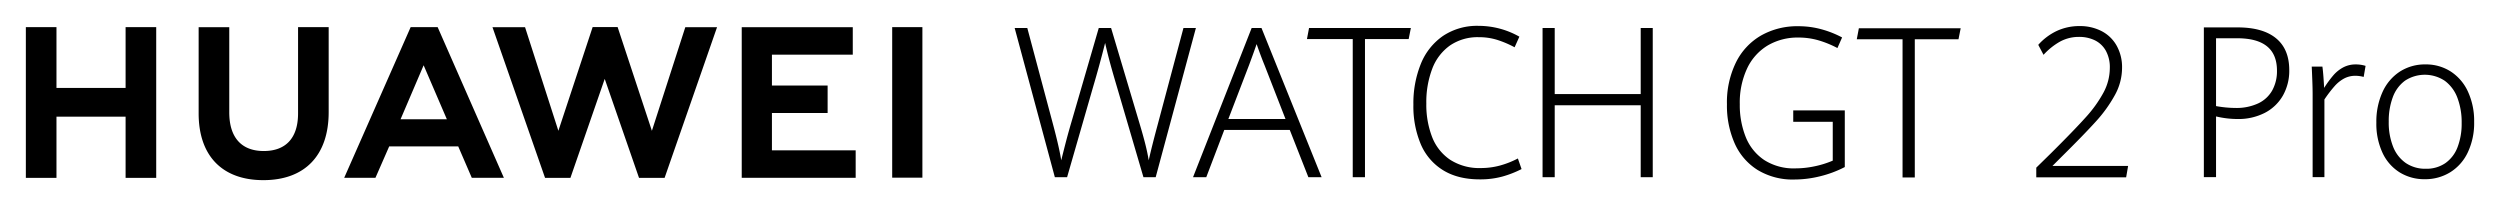<svg xmlns="http://www.w3.org/2000/svg" width="967" height="80" viewBox="0 0 967 80">
<defs>
    <style>
      .cls-1 {
        fill-rule: evenodd;
      }
    </style>
  </defs>
  <path id="路径_2434" data-name="路径 2434" class="cls-1" d="M954.527,58.975a18.113,18.113,0,0,1-6.819,7.68,18.377,18.377,0,0,1-9.793,2.66,18.1,18.1,0,0,1-9.7-2.62,17.664,17.664,0,0,1-6.646-7.56,26.556,26.556,0,0,1-2.395-11.7,27.621,27.621,0,0,1,2.395-11.86,18.465,18.465,0,0,1,6.7-7.882,17.886,17.886,0,0,1,9.911-2.778,17.689,17.689,0,0,1,9.755,2.738,18.329,18.329,0,0,1,6.664,7.782,27.007,27.007,0,0,1,2.4,11.72A26.451,26.451,0,0,1,954.527,58.975Zm-4-21.139a14.435,14.435,0,0,0-4.85-6.56,13.947,13.947,0,0,0-15.435-.06,13.762,13.762,0,0,0-4.713,6.4,26.311,26.311,0,0,0-1.565,9.42,25.349,25.349,0,0,0,1.7,9.74,13.768,13.768,0,0,0,4.926,6.3,13.35,13.35,0,0,0,7.708,2.2,12.911,12.911,0,0,0,7.573-2.18,13.218,13.218,0,0,0,4.713-6.182,25.3,25.3,0,0,0,1.585-9.358A26.585,26.585,0,0,0,950.529,37.836ZM911.1,29.316a9.284,9.284,0,0,0-4.308,1,13.289,13.289,0,0,0-3.729,2.96,48.066,48.066,0,0,0-3.979,5.2V68.514h-4.559V36.636q0-2.439-.117-5.36c-0.076-1.946-.13-3.228-0.154-3.84l-0.078-1.68h4.134q0.232,1.722.406,4.12T898.97,34a42.451,42.451,0,0,1,3.573-4.88,13.57,13.57,0,0,1,3.787-3.04,10.18,10.18,0,0,1,4.926-1.16,12.387,12.387,0,0,1,3.748.56l-0.735,4.278A12.21,12.21,0,0,0,911.1,29.316ZM875.981,43.675a22.3,22.3,0,0,1-10.471,2.36,36.282,36.282,0,0,1-8.345-1V68.514h-4.714V10.6H865.51q9.736,0,14.856,4.2t5.119,12.32a19.392,19.392,0,0,1-2.492,9.9A17.039,17.039,0,0,1,875.981,43.675ZM865.355,14.8h-8.19V41.036a43.582,43.582,0,0,0,7.5.72A19.952,19.952,0,0,0,873.45,40a12.162,12.162,0,0,0,5.447-5.02,15.353,15.353,0,0,0,1.836-7.66Q880.733,14.8,865.355,14.8Zm-42.965,53.8H787.63V64.849l5.813-5.7q8.816-8.766,13.26-13.707a48.311,48.311,0,0,0,6.911-9.606,20.173,20.173,0,0,0,2.464-9.524,13.19,13.19,0,0,0-1.578-6.758,9.85,9.85,0,0,0-4.254-3.984,13.742,13.742,0,0,0-6.064-1.294,15.106,15.106,0,0,0-7.315,1.792,25.523,25.523,0,0,0-6.427,5.14L788.4,17.345A22.4,22.4,0,0,1,795.5,12a20.682,20.682,0,0,1,8.988-1.914,18.119,18.119,0,0,1,8.219,1.854,14.1,14.1,0,0,1,5.909,5.538,17.029,17.029,0,0,1,2.195,8.868,21.778,21.778,0,0,1-2.792,10.462,52.7,52.7,0,0,1-7.372,10.224q-4.579,5.061-13.4,13.787L793.9,64.171h29.257Zm-81.748-53.4V68.636h-4.736V15.195H718.2l0.808-4.264h39.381l-0.845,4.264h-16.9Zm-46.6,54.24a26.146,26.146,0,0,1-14.186-3.688,23.18,23.18,0,0,1-8.873-10.261,36.117,36.117,0,0,1-3-15.143,35.124,35.124,0,0,1,3.523-16.281,24.538,24.538,0,0,1,9.758-10.381,28.383,28.383,0,0,1,14.283-3.546,33.682,33.682,0,0,1,9.047,1.2,38.059,38.059,0,0,1,7.93,3.148l-1.81,4.1a38.949,38.949,0,0,0-7.314-2.988,27.589,27.589,0,0,0-7.775-1.078,22.835,22.835,0,0,0-11.782,3.01,20.476,20.476,0,0,0-8.006,8.828A31.094,31.094,0,0,0,672.951,40.3a33.146,33.146,0,0,0,2.31,12.732,19.268,19.268,0,0,0,7.121,8.85,21.08,21.08,0,0,0,12.05,3.246,36.219,36.219,0,0,0,7.448-.8,36.876,36.876,0,0,0,7.027-2.192V47.115H693.624V42.691h19.941V64.611a42.4,42.4,0,0,1-9.529,3.568A41.652,41.652,0,0,1,694.047,69.434ZM634.624,40.726H601.363V68.544h-4.7V10.837h4.7V36.382h33.261V10.837h4.658V68.544h-4.658V40.726ZM560.939,61.809A20.84,20.84,0,0,0,572.835,65a28.11,28.11,0,0,0,7.158-.918,34.509,34.509,0,0,0,7.123-2.788l1.425,4.1a39.47,39.47,0,0,1-7.469,2.91,32.586,32.586,0,0,1-8.7,1.076q-8.466,0-14.222-3.566a21.816,21.816,0,0,1-8.605-10.064A37.767,37.767,0,0,1,546.7,40.486a40.521,40.521,0,0,1,2.887-15.8A24,24,0,0,1,558.149,13.9,23.685,23.685,0,0,1,571.911,10a31.971,31.971,0,0,1,15.782,4.184l-1.847,4.106a38.619,38.619,0,0,0-6.794-2.888,23.617,23.617,0,0,0-7.026-1.018,18.964,18.964,0,0,0-11.144,3.188,19.379,19.379,0,0,0-6.872,8.966A36.283,36.283,0,0,0,551.7,40.05a34.643,34.643,0,0,0,2.25,12.971A18.732,18.732,0,0,0,560.939,61.809ZM527.973,15.1V68.544h-4.734V15.1H505.53l0.809-4.264h39.382L544.874,15.1h-16.9ZM506.08,68.544l-7.2-18.293h-25.33l-6.967,18.293h-5.12l22.674-57.708h3.811L511.2,68.544h-5.12ZM489.142,25.262q-1.425-3.465-3.08-8.21-0.923,2.709-2.886,8.012L475.13,46.025h22.1ZM442.284,68.544L432.159,34.03q-1.73-5.817-2.751-9.562t-1.944-7.854q-2.195,8.73-4.7,17.177l-10.01,34.753h-4.735L392.472,10.837h4.888l9.932,37.182q2.424,9.084,3.194,13.989,1.118-4.5,1.965-7.734t2.078-7.412L425,10.837h4.773l10.972,36.824q1.423,4.743,2.27,8.11t1.31,6.238q1.154-5.223,3.426-13.631l10.008-37.54h4.814L447.019,68.544h-4.735ZM345.1,10.485h11.682V68.728H345.1V10.485Zm-58.195.042h42.948V21.15H298.583V33.088h21.541V43.713H298.583V58.151h32.391V68.77H286.9V10.527ZM247.176,68.808L233.907,30.514,220.636,68.808h-9.808L190.489,10.515h12.6l12.891,40.078,13.252-40.112H238.9l13.253,40.112,12.923-40.078h12.278l-20.29,58.294h-9.887Zm-64.688-.034-5.241-12.137h-26.71l-5.316,12.137H133.134l25.712-58.285H169.28L194.9,68.774H182.488ZM163.863,25.246l-8.922,20.875h17.9Zm-62,44.434c-15.9,0-25.027-9.408-25.027-25.811V10.523H88.68V43.467c0,9.744,4.739,14.947,13.345,14.947,8.555,0,13.265-5.062,13.265-14.545V10.489h11.841v32.9C127.131,60.1,117.923,69.68,101.865,69.68ZM48.581,45.125H21.844V68.81H10V10.489H21.844V34.016H48.581V10.489H60.423V68.81H48.581V45.125Z"/>
</svg>
